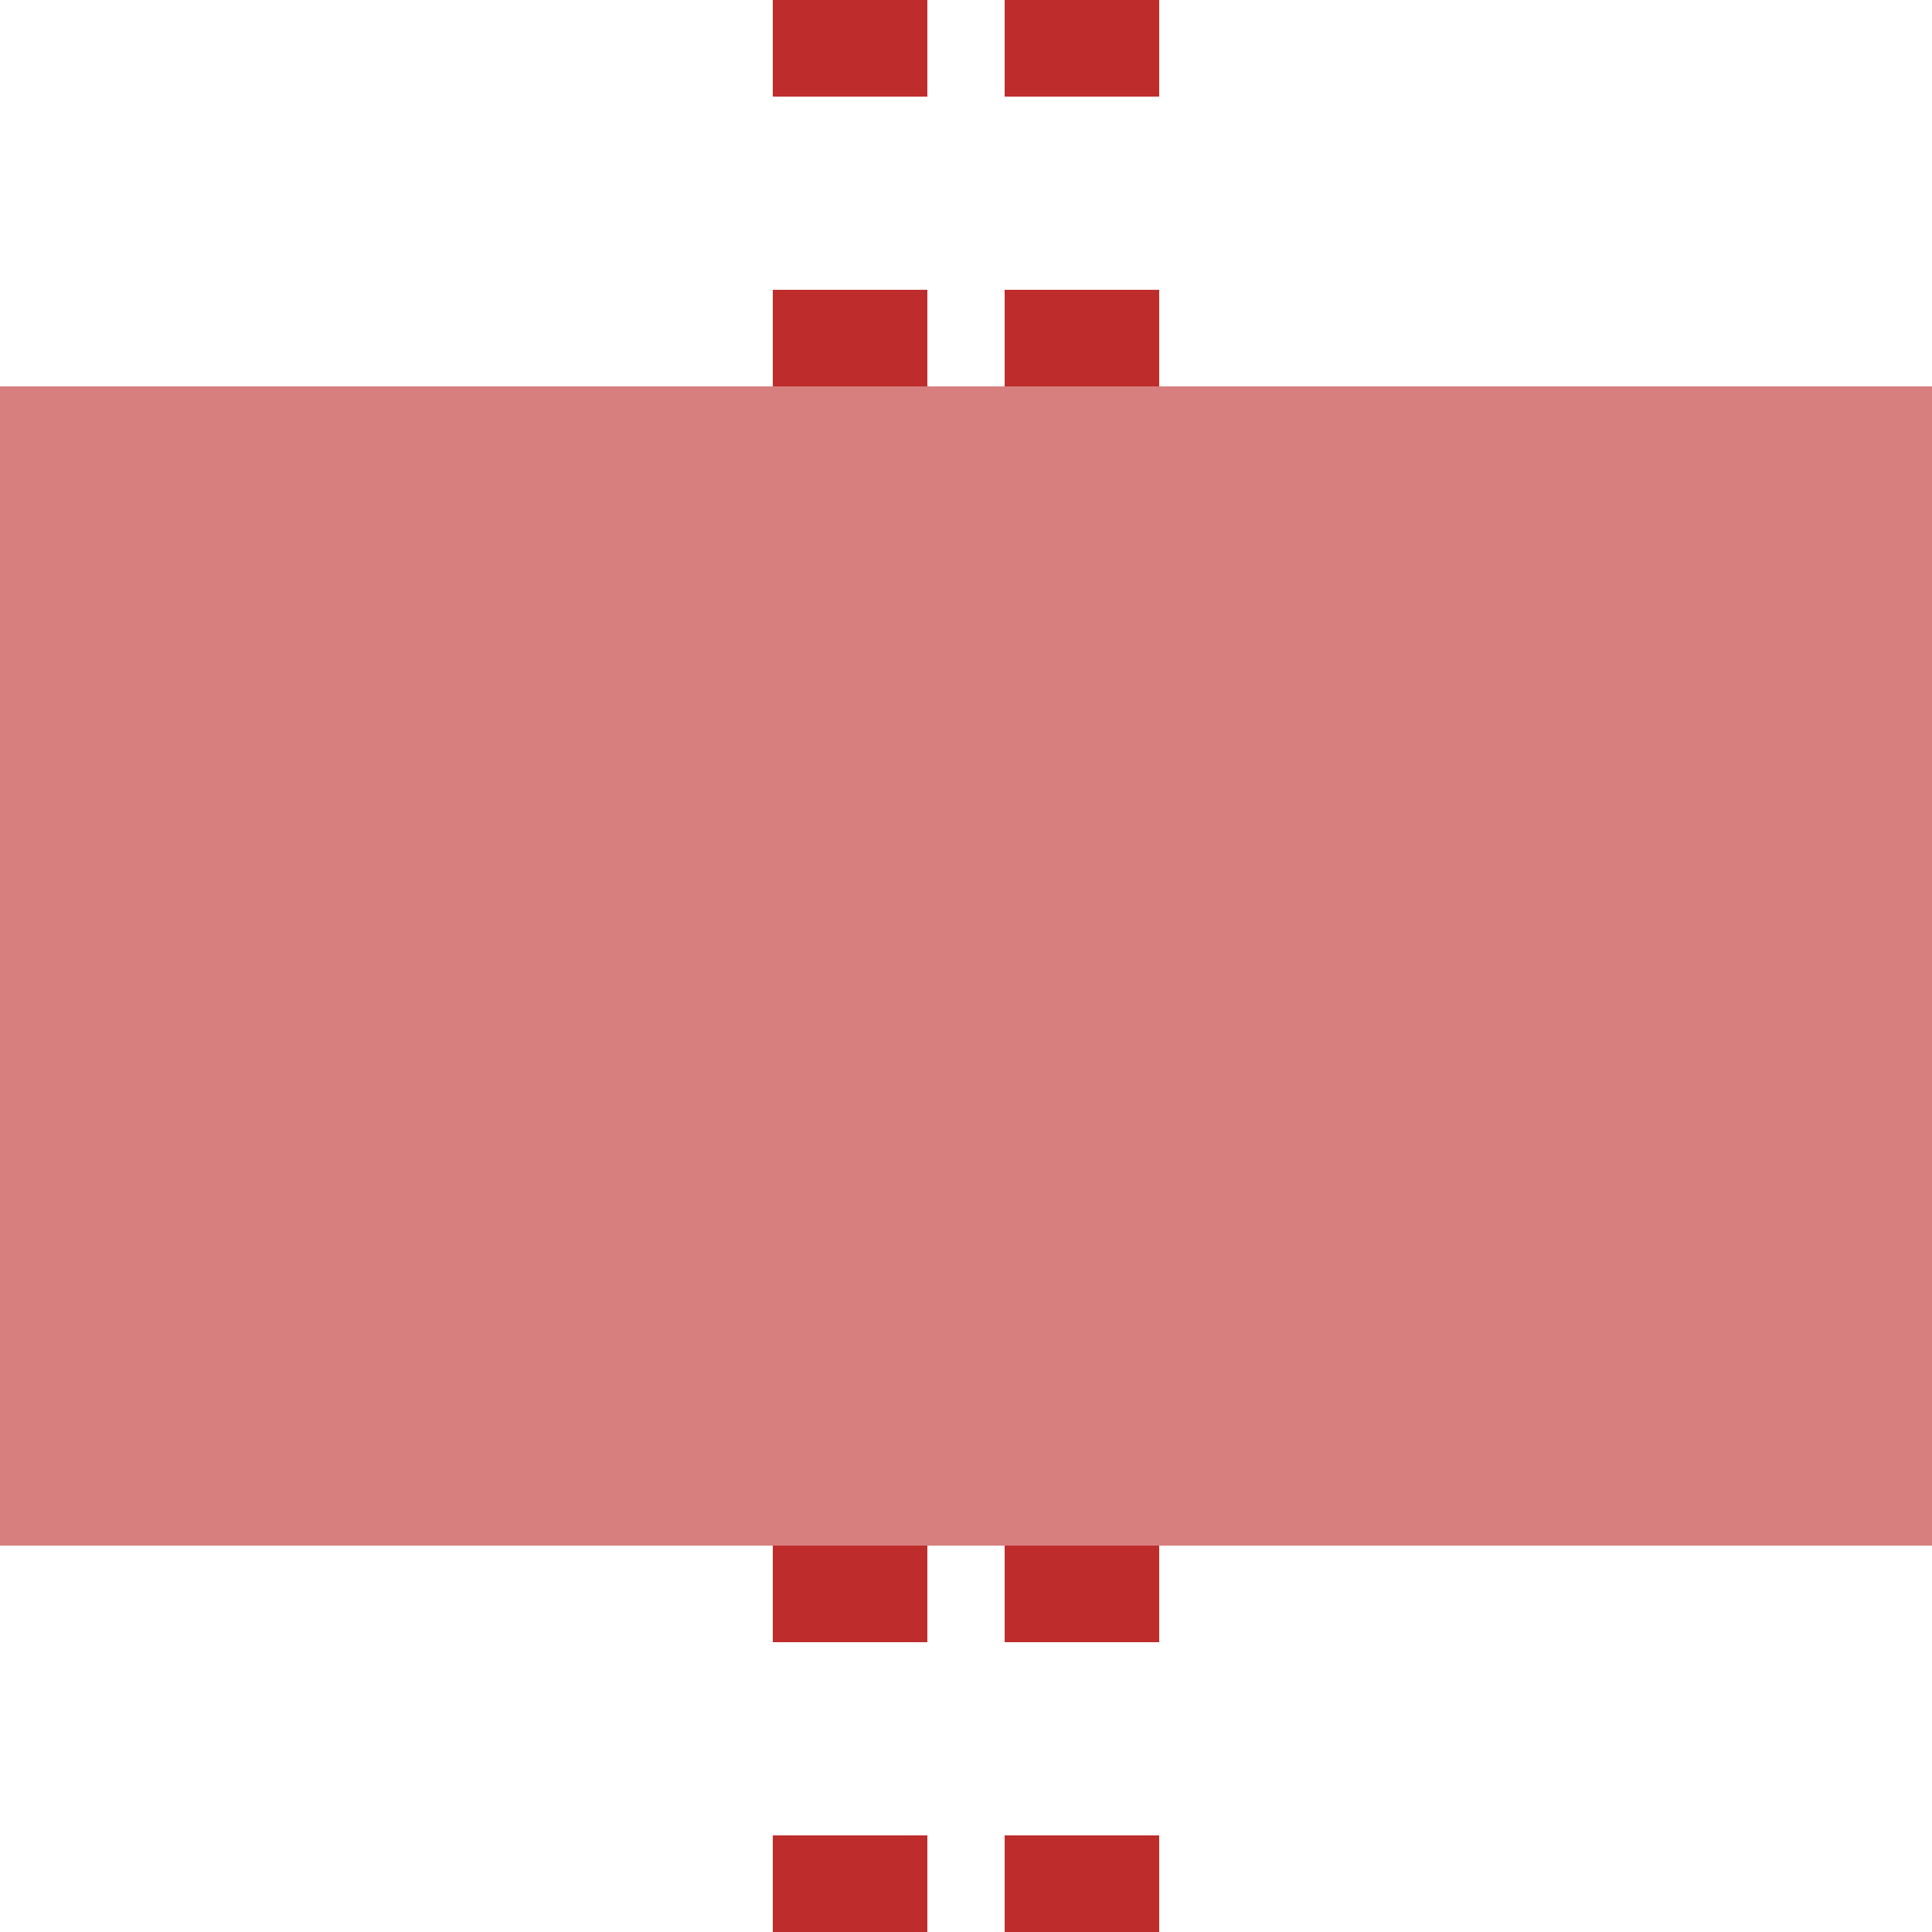 <?xml version="1.0" encoding="UTF-8"?>
<svg xmlns="http://www.w3.org/2000/svg" width="500" height="500">
 <title>etBHF-M</title>
 <path stroke="#BE2D2C" d="m 220,525 V 0 m 60,525 V 0" stroke-width="40" stroke-dasharray="50"/>
 <path fill="#D77F7E" d="M 0,100 H 500 V 400 H 0"/>
</svg>
